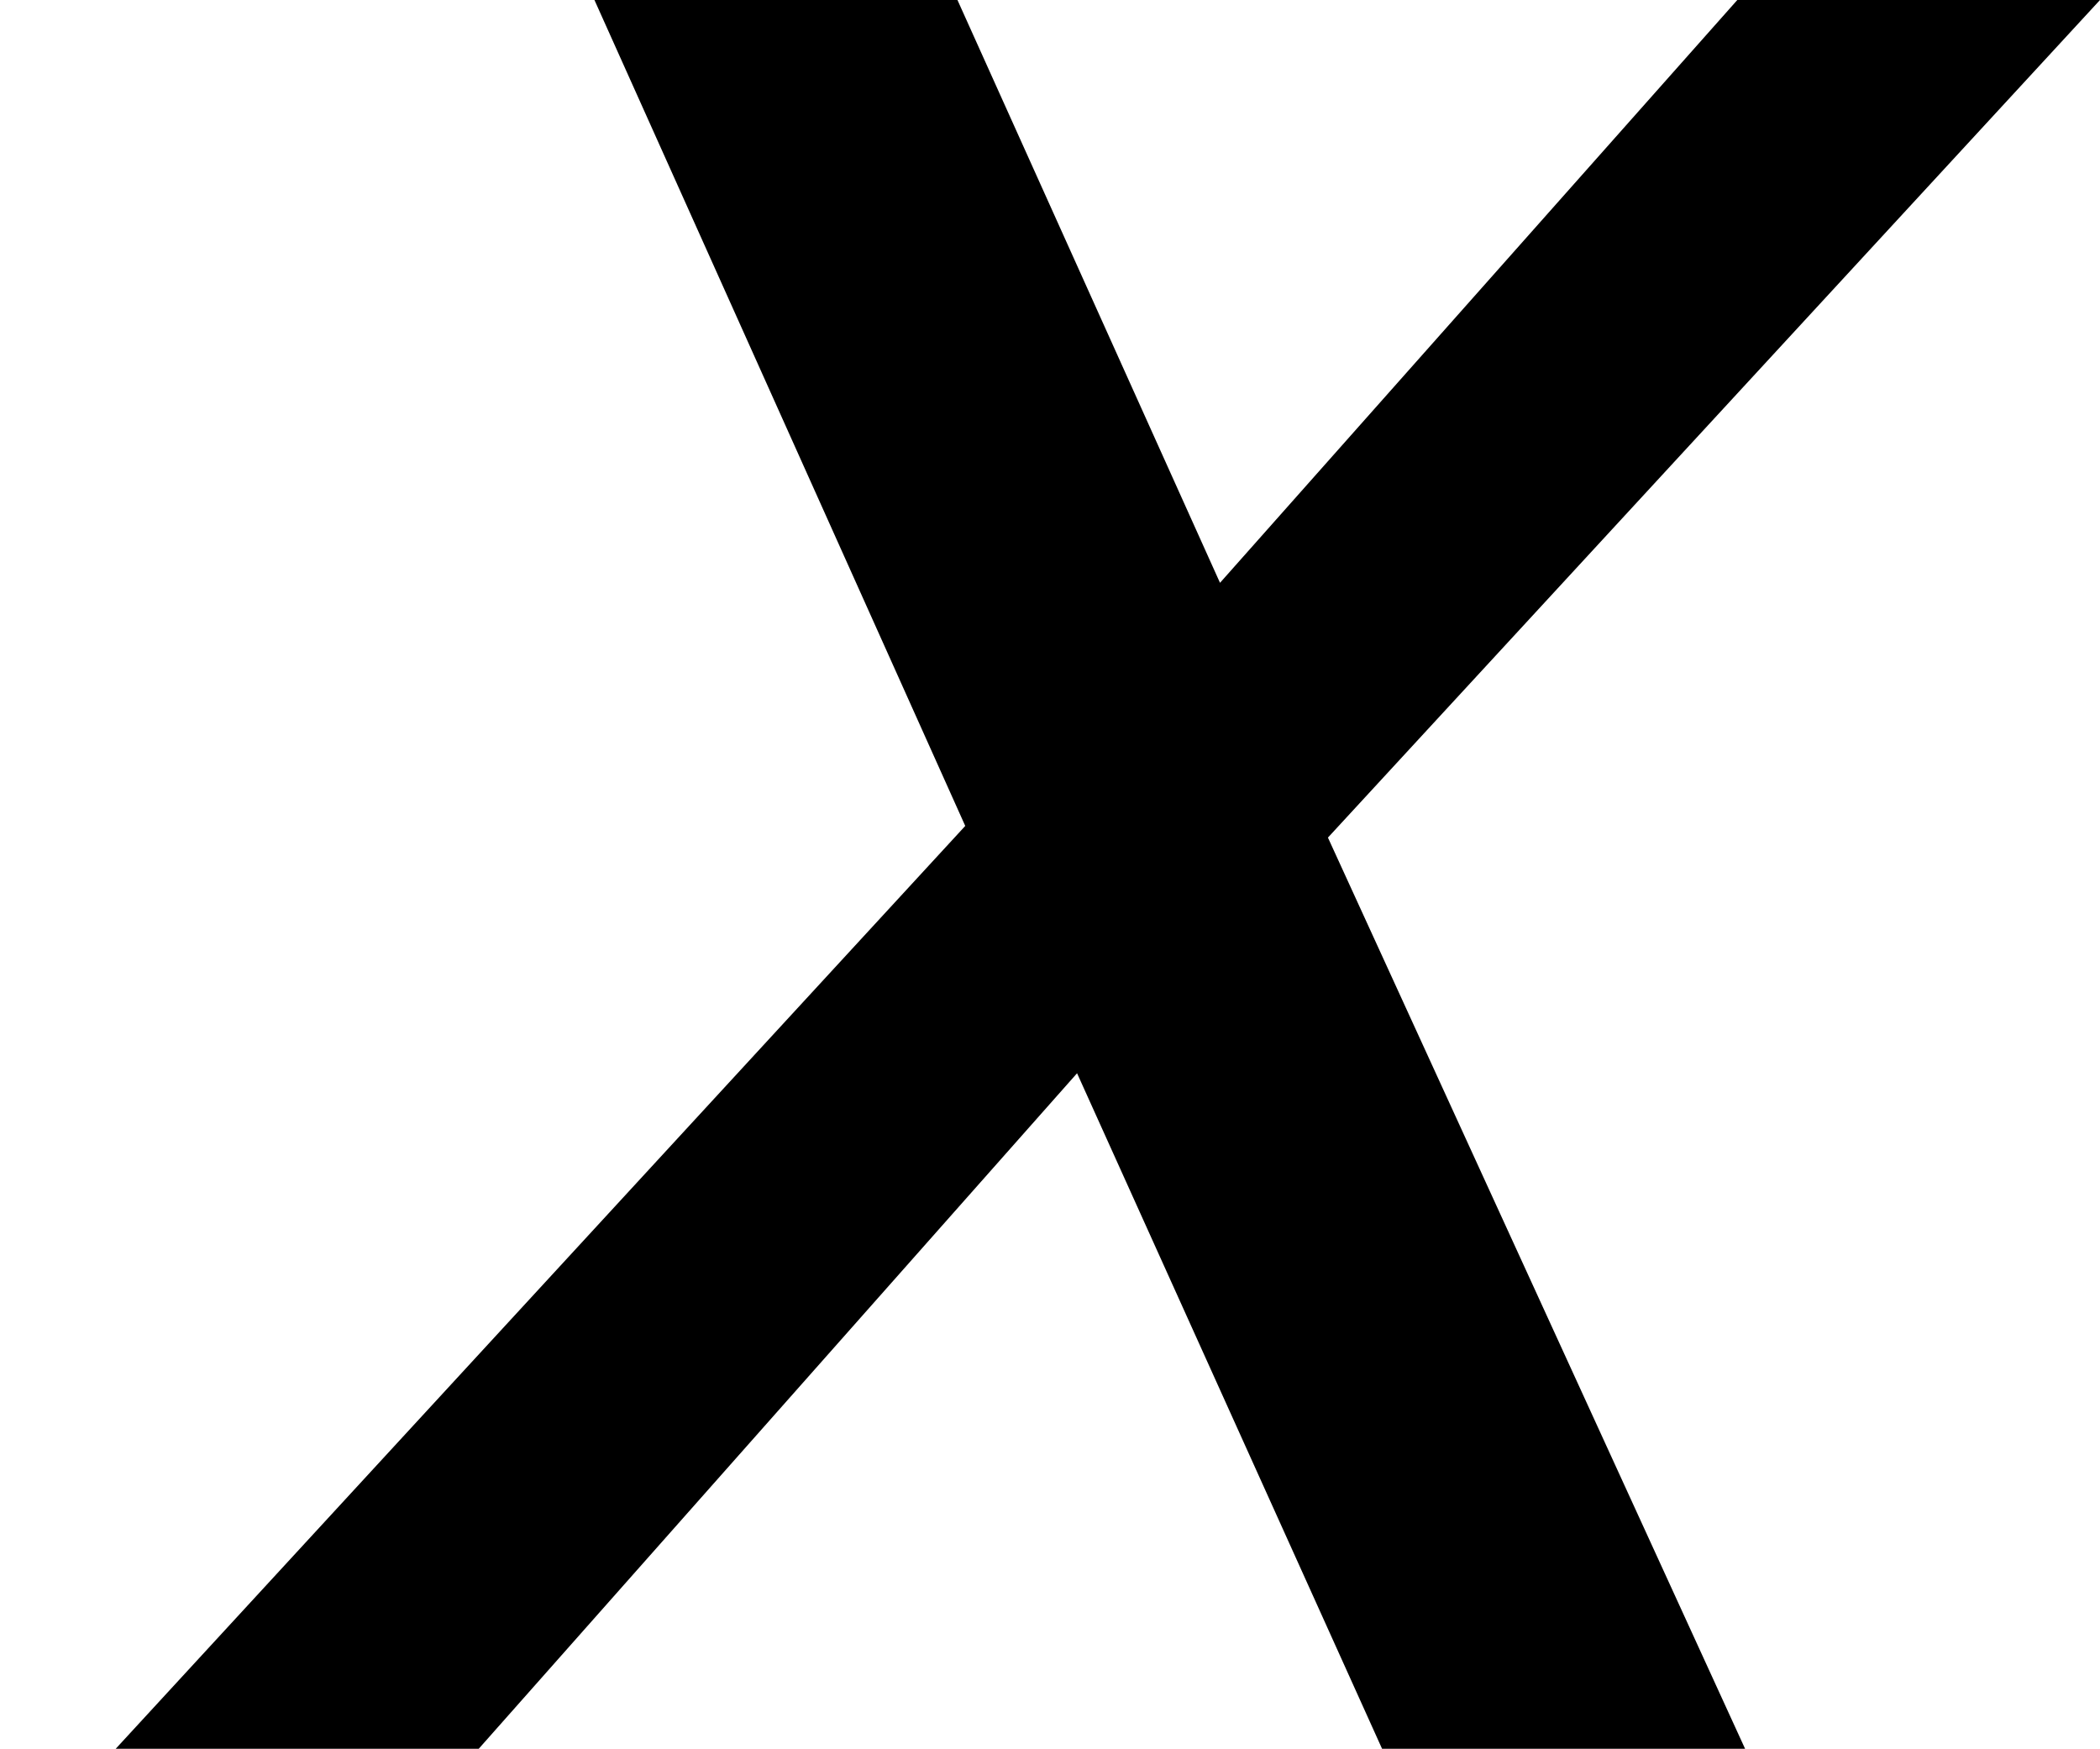 <?xml version='1.0' encoding='UTF-8'?>
<!-- This file was generated by dvisvgm 2.13.1 -->
<svg version='1.1' xmlns='http://www.w3.org/2000/svg' xmlns:xlink='http://www.w3.org/1999/xlink' width='6.479pt' height='5.395pt' viewBox='.06 -5.395 6.479 5.395'>
<defs>
<path id='g1-120' d='M6.479-5.395H5.36L3.764-3.597L2.954-5.395H1.834L2.978-2.847L.357 0H1.477L3.323-2.084L4.264 0H5.384L4.097-2.811L6.479-5.395Z'/>
</defs>
<g id='page1'>
<use x='.06' y='0' xlink:href='#g1-120'/>
</g>
</svg>
<!-- DEPTH=0 -->
